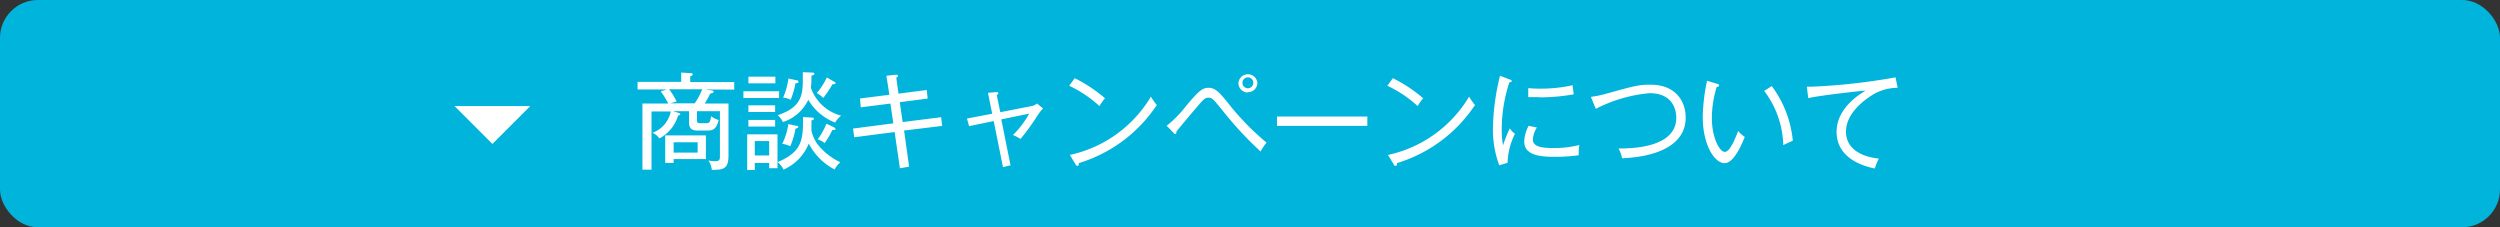 <svg xmlns="http://www.w3.org/2000/svg" width="330" height="30"><rect width="100%" height="100%" fill="#333333" stroke="none"/><g data-name="レイヤー 2"><rect width="330" height="30" rx="5" fill="#00b4dc"/><path d="M93.11 11.81l.78.11c.09 0 .31.06.31.2s-.29.21-.45.23c-.25.54-.61 1.13-.72 1.32h3.13v6.88c0 1.83-.75 1.85-2.2 1.88a2.75 2.75 0 00-.44-1.24 5.37 5.37 0 00.89.09c.6 0 .62-.27.62-.66v-5.94H92v1.13c0 .44.15.45.49.45h.76c.26 0 .52 0 .61-.92a3 3 0 001 .5c-.3 1.25-.8 1.39-1.46 1.39h-1.23c-.73 0-1.22-.13-1.22-1.11v-1.44h-2.1l.69.21c.19.06.26.1.26.18s-.18.18-.3.2a5 5 0 01-2.46 3 2.14 2.14 0 00-.92-.74 3.76 3.76 0 002.42-2.82H86v7.69h-1.2v-8.73h3.41a10.22 10.22 0 00-1-1.61l.81-.25h-3.86v-1h5.76V9.58l1.19.07c.14 0 .32 0 .32.17s-.18.21-.32.25v.76h5.81v1zM88.92 21v.51h-1.11v-3.64h5.37V21zm-.6-9.22a10.28 10.28 0 011 1.61l-.83.25h3.21a9.57 9.57 0 001-1.86zm3.77 7h-3.17v1.36h3.17zm6.04-5.84v-.89h4.71v.89zm3.4 9.26v-.68h-1.9v.92h-1v-4.71h4v4.47zM98.79 11v-.88h3.56V11zm0 3.78v-.88h3.53v.88zm0 1.92v-.87h3.53v.87zm2.74 1.92h-1.9v1.9h1.9zm8.69-2.45a7.06 7.06 0 01-3.53-3 5.55 5.55 0 01-3.35 2.94 2.93 2.93 0 00-.68-.91c3.06-1 3.31-2.62 3.31-4.6V9.53l1.25.05c.15 0 .27 0 .27.16s-.1.15-.38.25c0 .57 0 1-.07 1.61a5.78 5.78 0 004 3.67 3 3 0 00-.82.94zm-.06 6.19a7.84 7.84 0 01-3.4-3.41 6.36 6.36 0 01-3.33 3.44 3.5 3.5 0 00-.77-1C106 20 106 18.29 106 15.45l1.18.07c.07 0 .25 0 .25.15s-.11.16-.32.23v1.34a4.81 4.81 0 00.82 1.82 8.43 8.43 0 003 2.36 3 3 0 00-.77.98zM105 17a9.9 9.9 0 01-.69 2.31 2.72 2.72 0 00-1.06-.31 8.57 8.57 0 00.81-2.62l1.09.23c.15 0 .24.08.24.15s-.21.18-.39.24zm0-6a10.9 10.9 0 01-.63 2.18 2.62 2.62 0 00-1-.3 9.11 9.11 0 00.7-2.52l1.08.24c.11 0 .24 0 .24.21s-.07.1-.33.19zm5.09.12a.51.51 0 01-.21 0 13.49 13.49 0 01-1.21 1.81 3.66 3.66 0 00-.86-.65 8.53 8.53 0 001.33-2.06l1 .58c.08 0 .14.09.14.18s0 .09-.13.09zm-.24 6.08a9.94 9.94 0 01-1 1.69 3.1 3.1 0 00-.91-.5 9.14 9.14 0 001.14-2.06l1 .47c.07.05.21.12.21.24s-.29.12-.38.11zm9.49.03L120 22l-1.21.21-.7-4.78-5.33.69-.16-1.15 5.32-.69-.39-2.61-3.91.5-.1-1.17 3.88-.49L117 10l1.24-.14c.08 0 .29 0 .29.14s-.06.16-.22.28l.29 2.08 3.73-.48.12 1.13-3.68.48.38 2.62 5.08-.64.14 1.15zM137 15.17a29.66 29.66 0 01-2.29 3.17 7.09 7.09 0 00-1-.52 12.08 12.08 0 002.14-2.82l-3.68.76 1.22 6.06-1 .24-1.22-6.08-3.25.67-.28-1 3.33-.64-.56-2.76 1.08-.09c.13 0 .28 0 .28.14s-.06.16-.2.25l.47 2.26 4.09-.8a1.55 1.55 0 00.75-.35l.8.65a7.07 7.07 0 00-.68.86zm8.13-1.17a16 16 0 00-4-2.68l.73-1a19.27 19.27 0 014 2.65 7.1 7.1 0 00-.73 1.03zm-2.73 7.56c0 .24 0 .32-.2.32s-.18-.1-.22-.17l-.76-1.26a16.54 16.54 0 0010.7-7.69 7.81 7.81 0 00.78 1.1 18.93 18.93 0 01-10.3 7.67zm24-1.56a46.35 46.35 0 01-4.78-5.11c-1.44-1.78-1.59-2-2.1-2s-.77.37-1.5 1.21-2.38 2.81-2.73 3.26c0 .14 0 .32-.17.32s-.12-.05-.2-.14l-.92-.94a14.6 14.6 0 002.55-2.6c1.64-1.95 2.13-2.41 3-2.41s1.42.57 2.87 2.41a34.56 34.56 0 004.77 4.83 6.28 6.28 0 00-.79 1.17zm-1.68-7.79a1.25 1.25 0 01-1.25-1.26 1.26 1.26 0 012.51 0 1.25 1.25 0 01-1.26 1.22zm0-2a.72.72 0 000 1.44.72.72 0 100-1.44zm3.84 6.4v-1.23h11.93v1.23zM187.13 14a16 16 0 00-4-2.68l.73-1a19.27 19.27 0 014 2.65 7.1 7.1 0 00-.73 1.03zm-2.73 7.56c0 .24 0 .32-.2.32s-.18-.1-.22-.17l-.76-1.26a16.54 16.54 0 0010.7-7.69 7.81 7.81 0 00.78 1.1 18.93 18.93 0 01-10.3 7.67zm14.6-.07l-1.1.33a13.6 13.6 0 01-.83-5.07A30.78 30.78 0 01198 10l1.26.48c.23.08.3.14.3.21s-.17.17-.33.2a20 20 0 00-1 6.15 12.36 12.36 0 00.17 2.15 17.29 17.29 0 01.9-2.25 2.16 2.16 0 00.68.71 9.21 9.21 0 00-.98 3.84zm9.39-1a22 22 0 01-3.25.21c-1.74 0-3.94-.17-3.94-2a4.69 4.69 0 01.58-2.09l1.09.22a3.25 3.25 0 00-.53 1.59c0 .89 1 1.12 2.71 1.12a13.38 13.38 0 003.42-.4 8.28 8.28 0 00-.08 1.38zm-5.26-7.67h-1.4v-1.19a12.15 12.15 0 001.42.07 19.13 19.13 0 004.43-.45c0 .11.11.84.15 1.2a25.18 25.18 0 01-4.6.4zm10.98 8.07a4.38 4.38 0 00-.46-1.29c1.69 0 7.62-.07 7.62-4.07 0-.57-.16-3.23-3.52-3.23a19 19 0 00-7.1 2.07l-.65-1.58a15.63 15.63 0 001.8-.36c4.09-1.14 4.53-1.25 6.09-1.25 3.26 0 4.62 2.16 4.62 4.33.03 3.41-3.39 5.17-8.4 5.38zm13.54.65c-1.29 0-2.89-2.32-2.89-6.16a25.08 25.08 0 01.57-4.72l1.29.39c.19.06.3.09.3.23s-.2.19-.31.19a13.79 13.79 0 00-.64 4.19c0 2.45 1 4.39 1.7 4.39s1.38-1.78 1.77-2.76a3.65 3.65 0 00.87.78c-.31.78-1.39 3.47-2.66 3.47zm7.74-2.39a12.29 12.29 0 00-2.52-7.15l1-.64a14.25 14.25 0 012.78 7.21zm11.28-6.29c-.74.5-3 2.18-3 4.52 0 1.8 1.35 3.24 4.34 3.55a6.92 6.92 0 00-.53 1.31c-2.57-.51-5.05-1.91-5.05-4.84 0-1.84 1.08-3.8 3.83-5.44-.35 0-6.43.68-7.57 1l-.19-1.52h.71a81.14 81.14 0 0011-1.23l.28 1.38a6.42 6.42 0 00-3.82 1.27zM60 14h10l-5 5-5-5z" fill="#fff"/></g></svg>